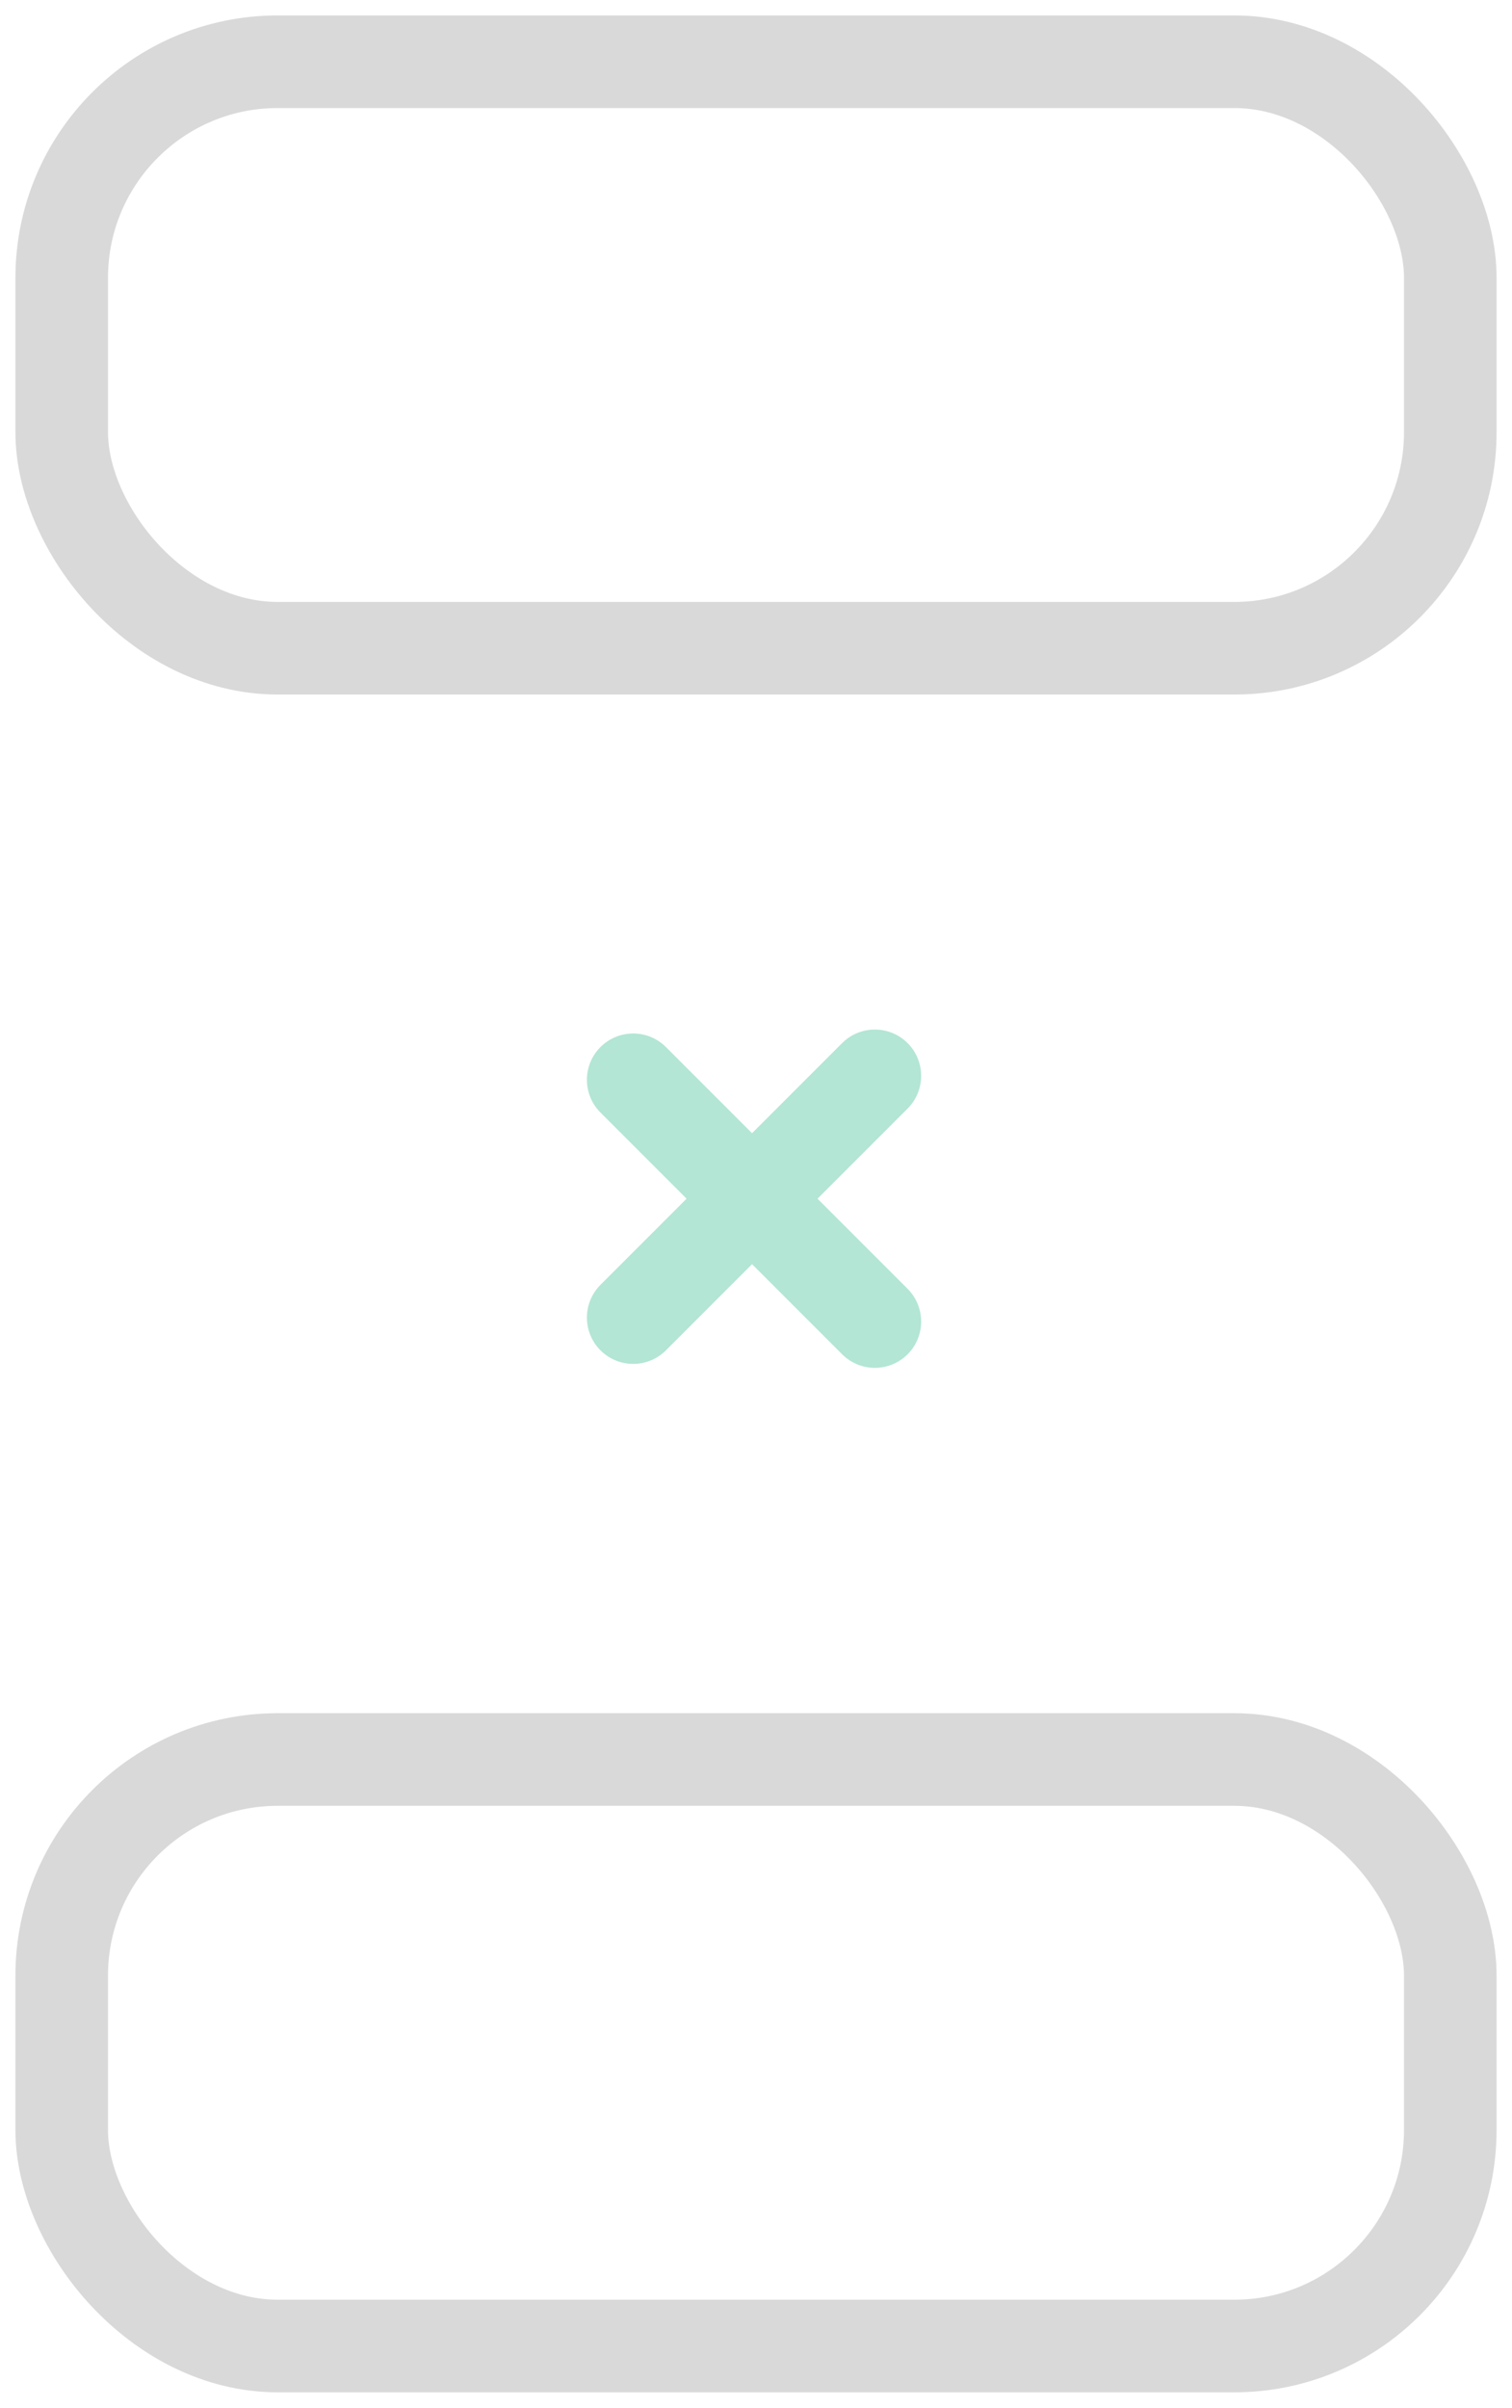 <svg width="49" height="78" viewBox="0 0 49 78" fill="none" xmlns="http://www.w3.org/2000/svg">
<rect x="2" y="2" width="45" height="19" rx="7" stroke="#D9D9D9" stroke-width="3"/>
<path d="M28.352 34.852L20.52 42.684" stroke="#B3E6D4" stroke-width="3" stroke-linecap="round"/>
<path d="M28.352 42.812L20.52 34.98" stroke="#B3E6D4" stroke-width="3" stroke-linecap="round"/>
<rect x="2" y="57" width="45" height="19" rx="7" stroke="#D9D9D9" stroke-width="3"/>
</svg>
